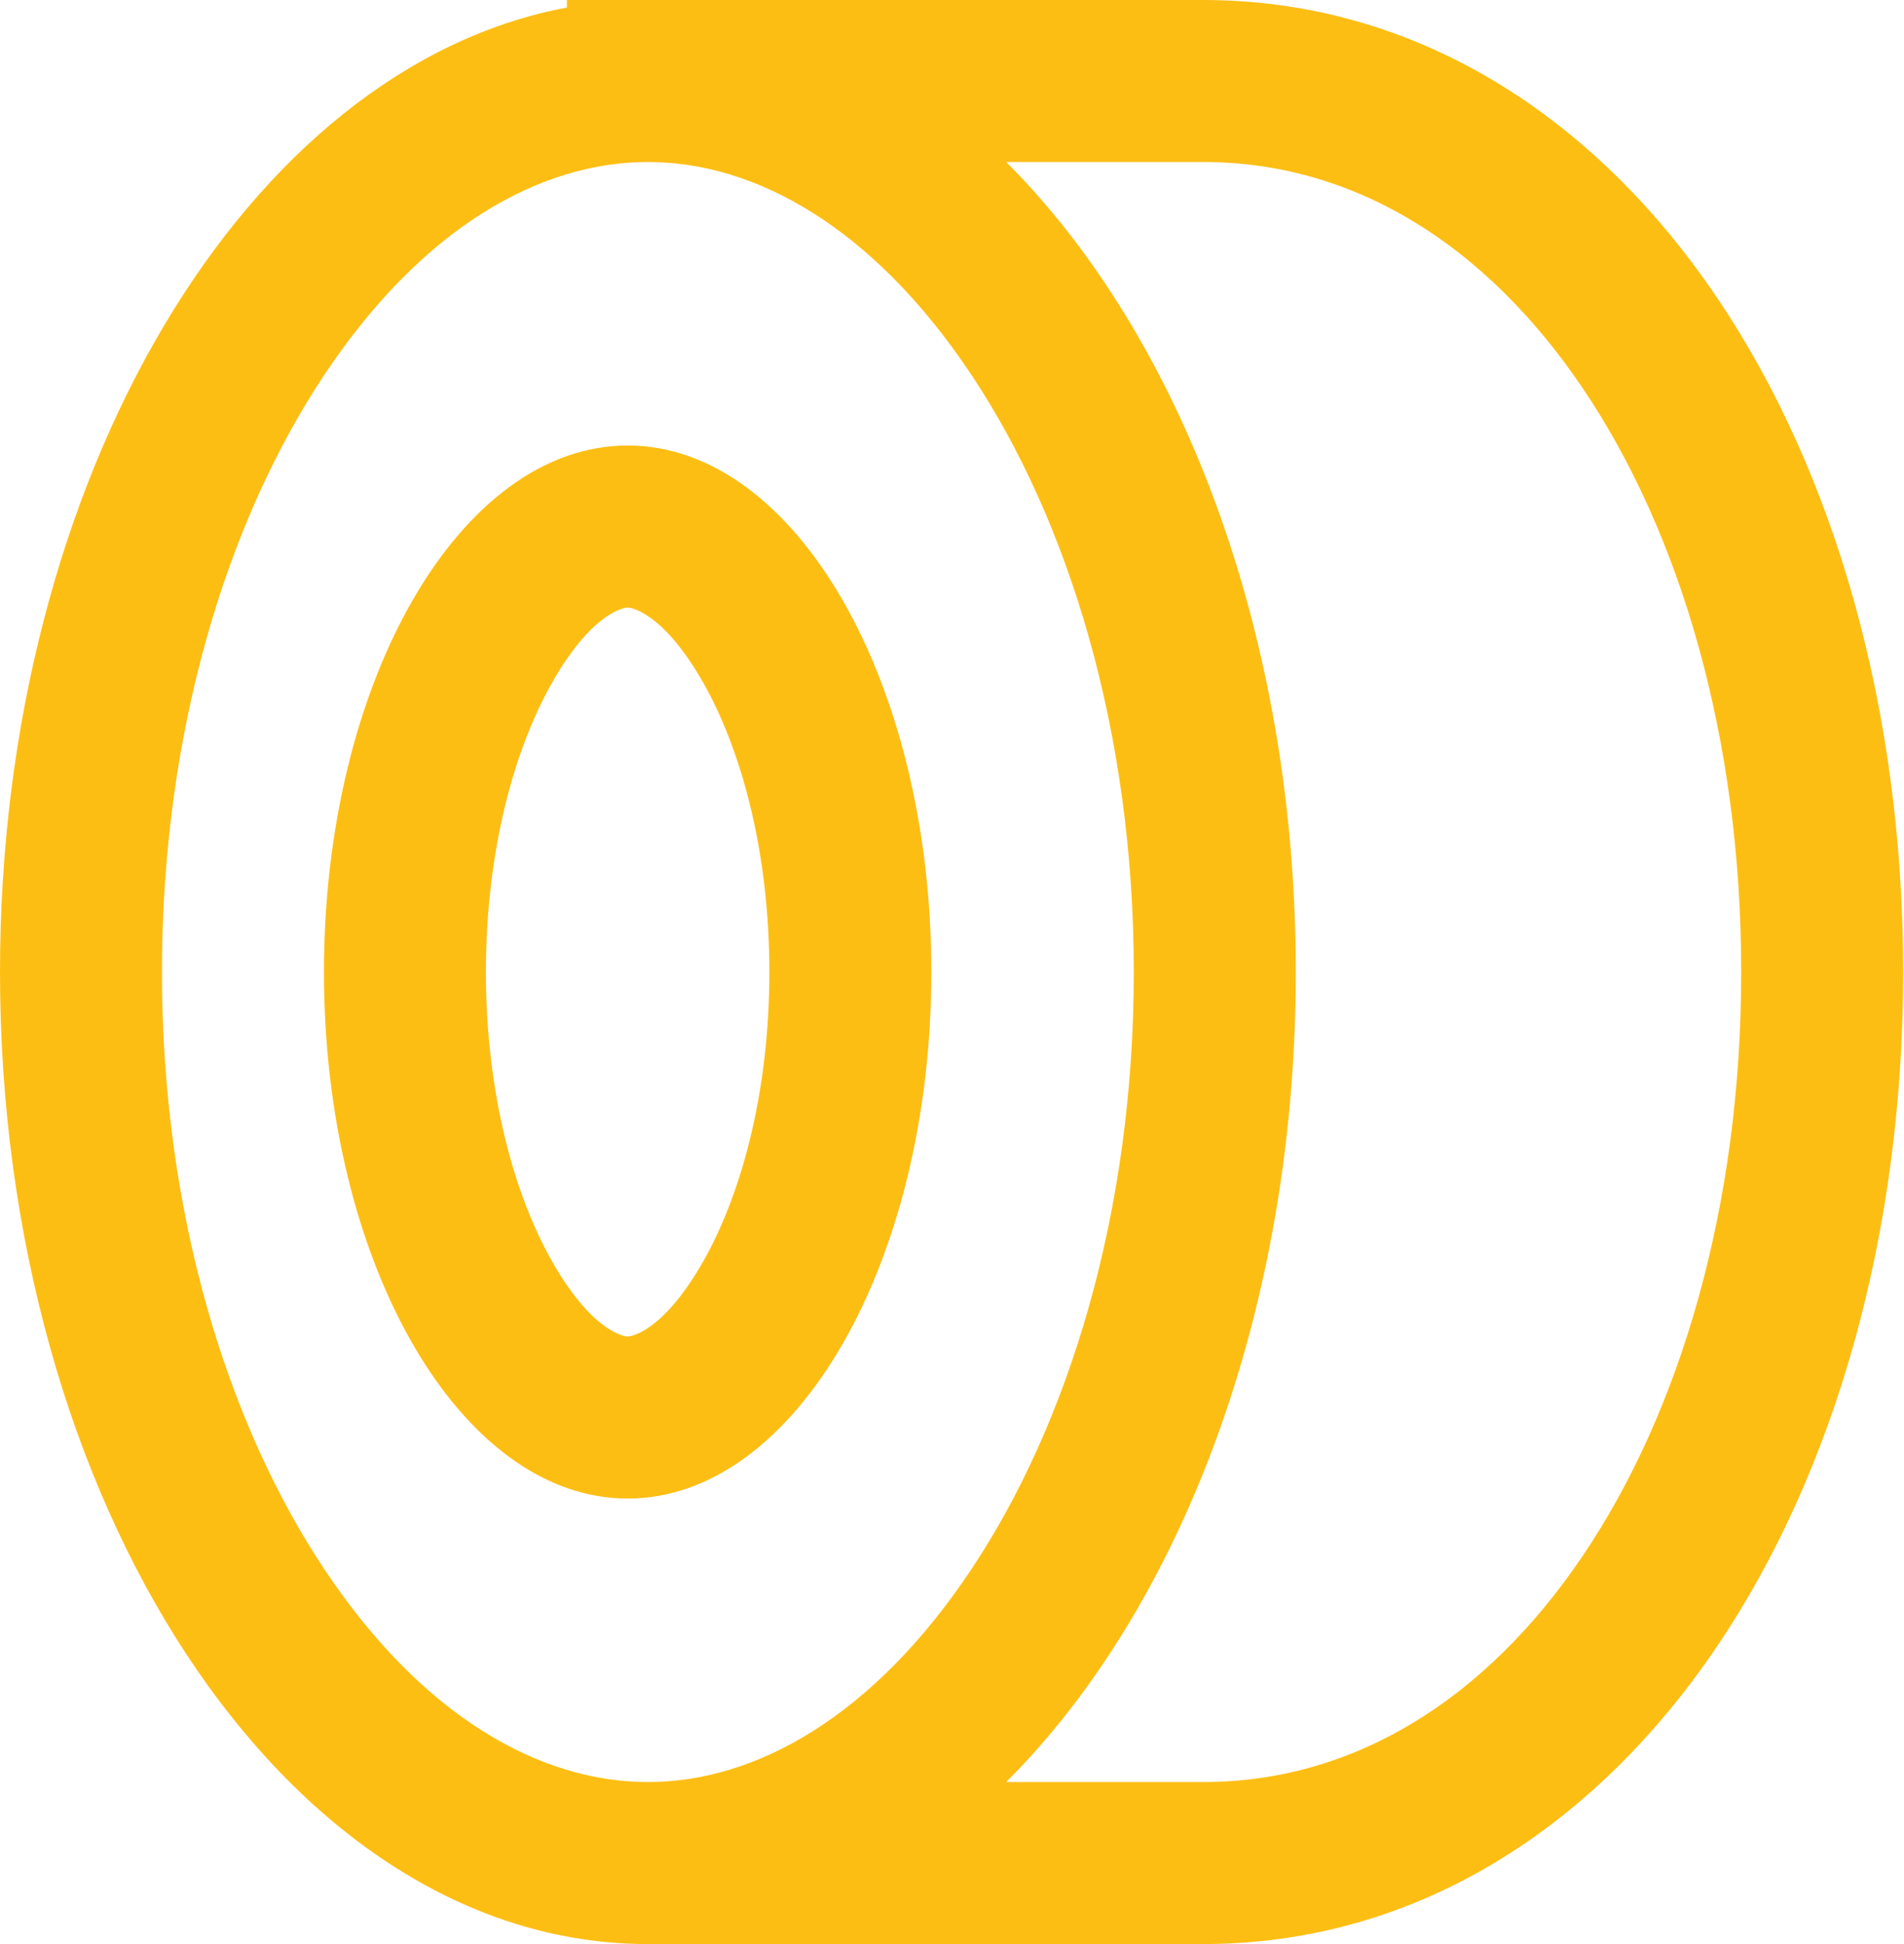 <svg width="48" height="49" viewBox="0 0 48 49" fill="none" xmlns="http://www.w3.org/2000/svg">
<path fill-rule="evenodd" clip-rule="evenodd" d="M24.485 39.559C26.935 35.884 28.583 30.572 28.583 24.5C28.583 18.428 26.935 13.116 24.485 9.441C22.016 5.737 19.054 4.083 16.333 4.083C13.613 4.083 10.65 5.737 8.181 9.441C5.731 13.116 4.083 18.428 4.083 24.5C4.083 30.572 5.731 35.884 8.181 39.559C10.65 43.263 13.613 44.917 16.333 44.917C19.054 44.917 22.016 43.263 24.485 39.559ZM16.073 48.997V49H16.333H30.328C35.752 49 40.229 46.009 43.267 41.526C46.292 37.063 47.979 31.03 47.979 24.5C47.979 17.97 46.292 11.937 43.267 7.474C40.229 2.991 35.752 0 30.328 0H16.333H14.292V0.19C6.235 1.697 0 12.006 0 24.5C0 37.901 7.173 48.789 16.073 48.997ZM25.365 4.083H30.328C34.089 4.083 37.417 6.12 39.887 9.765C42.371 13.43 43.896 18.626 43.896 24.5C43.896 30.374 42.371 35.57 39.887 39.235C37.417 42.88 34.089 44.917 30.328 44.917H25.365C29.766 40.527 32.667 33.022 32.667 24.5C32.667 15.978 29.766 8.473 25.365 4.083ZM17.7 31.843C18.667 30.167 19.396 27.579 19.396 24.5C19.396 21.421 18.667 18.833 17.7 17.157C16.67 15.372 15.859 15.312 15.823 15.312C15.787 15.312 14.976 15.372 13.946 17.157C12.979 18.833 12.25 21.421 12.25 24.5C12.25 27.579 12.979 30.167 13.946 31.843C14.976 33.628 15.787 33.688 15.823 33.688C15.859 33.688 16.67 33.628 17.7 31.843ZM15.823 37.771C20.051 37.771 23.479 31.829 23.479 24.5C23.479 17.171 20.051 11.229 15.823 11.229C11.595 11.229 8.167 17.171 8.167 24.5C8.167 31.829 11.595 37.771 15.823 37.771Z" fill="#FDBE14"/>
</svg>
